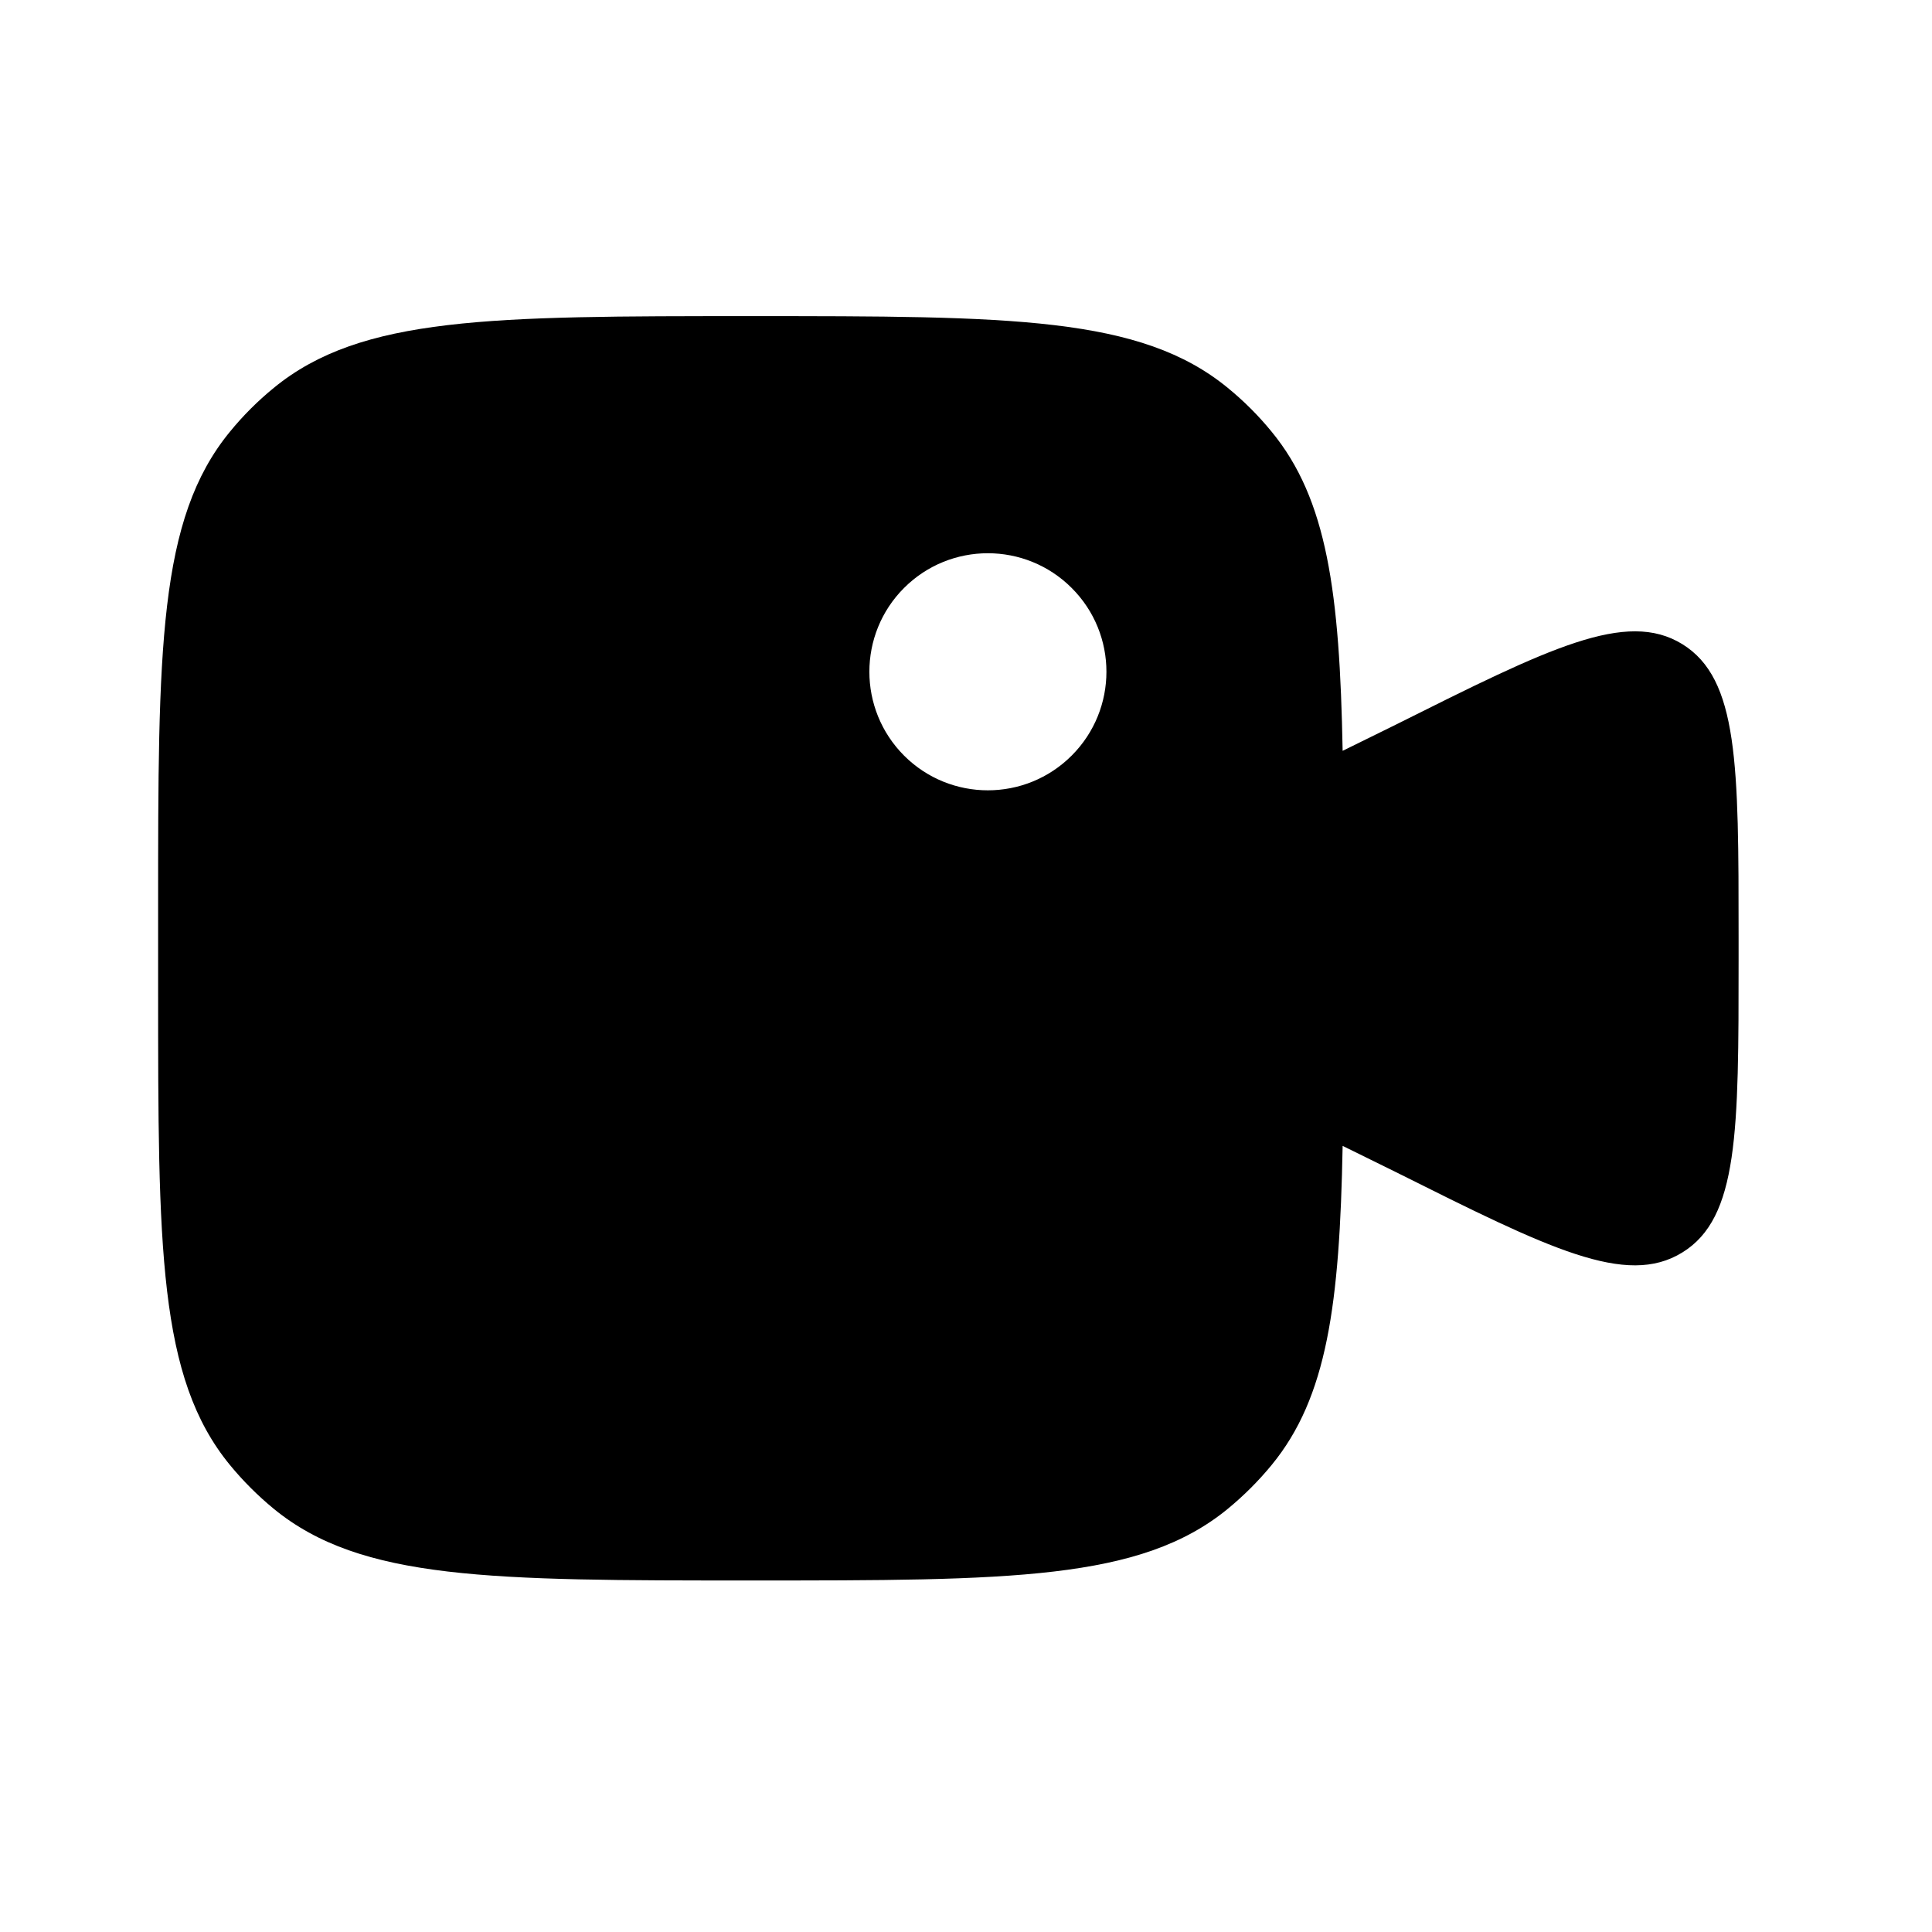 <svg width="19" height="19" viewBox="0 0 19 19" fill="none" xmlns="http://www.w3.org/2000/svg">
<path fill-rule="evenodd" clip-rule="evenodd" d="M1.555 9.715V8.938C1.555 6.383 1.555 5.106 2.261 4.246C2.39 4.088 2.534 3.944 2.692 3.815C3.552 3.109 4.829 3.109 7.384 3.109C9.938 3.109 11.216 3.109 12.075 3.815C12.233 3.944 12.377 4.088 12.506 4.246C13.052 4.91 13.175 5.824 13.204 7.384L13.724 7.128C15.236 6.372 15.992 5.994 16.545 6.335C17.098 6.677 17.098 7.522 17.098 9.213V9.44C17.098 11.13 17.098 11.976 16.545 12.317C15.992 12.659 15.236 12.281 13.724 11.525L13.204 11.269C13.175 12.829 13.052 13.742 12.506 14.407C12.377 14.564 12.233 14.708 12.075 14.838C11.216 15.543 9.938 15.543 7.384 15.543C4.829 15.543 3.552 15.543 2.692 14.838C2.534 14.708 2.39 14.564 2.261 14.407C1.555 13.547 1.555 12.27 1.555 9.715ZM10.539 7.431C10.995 6.975 10.995 6.237 10.539 5.782C10.084 5.327 9.346 5.327 8.891 5.782C8.436 6.237 8.436 6.975 8.891 7.431C9.346 7.886 10.084 7.886 10.539 7.431Z" fill="black"/>
</svg>
